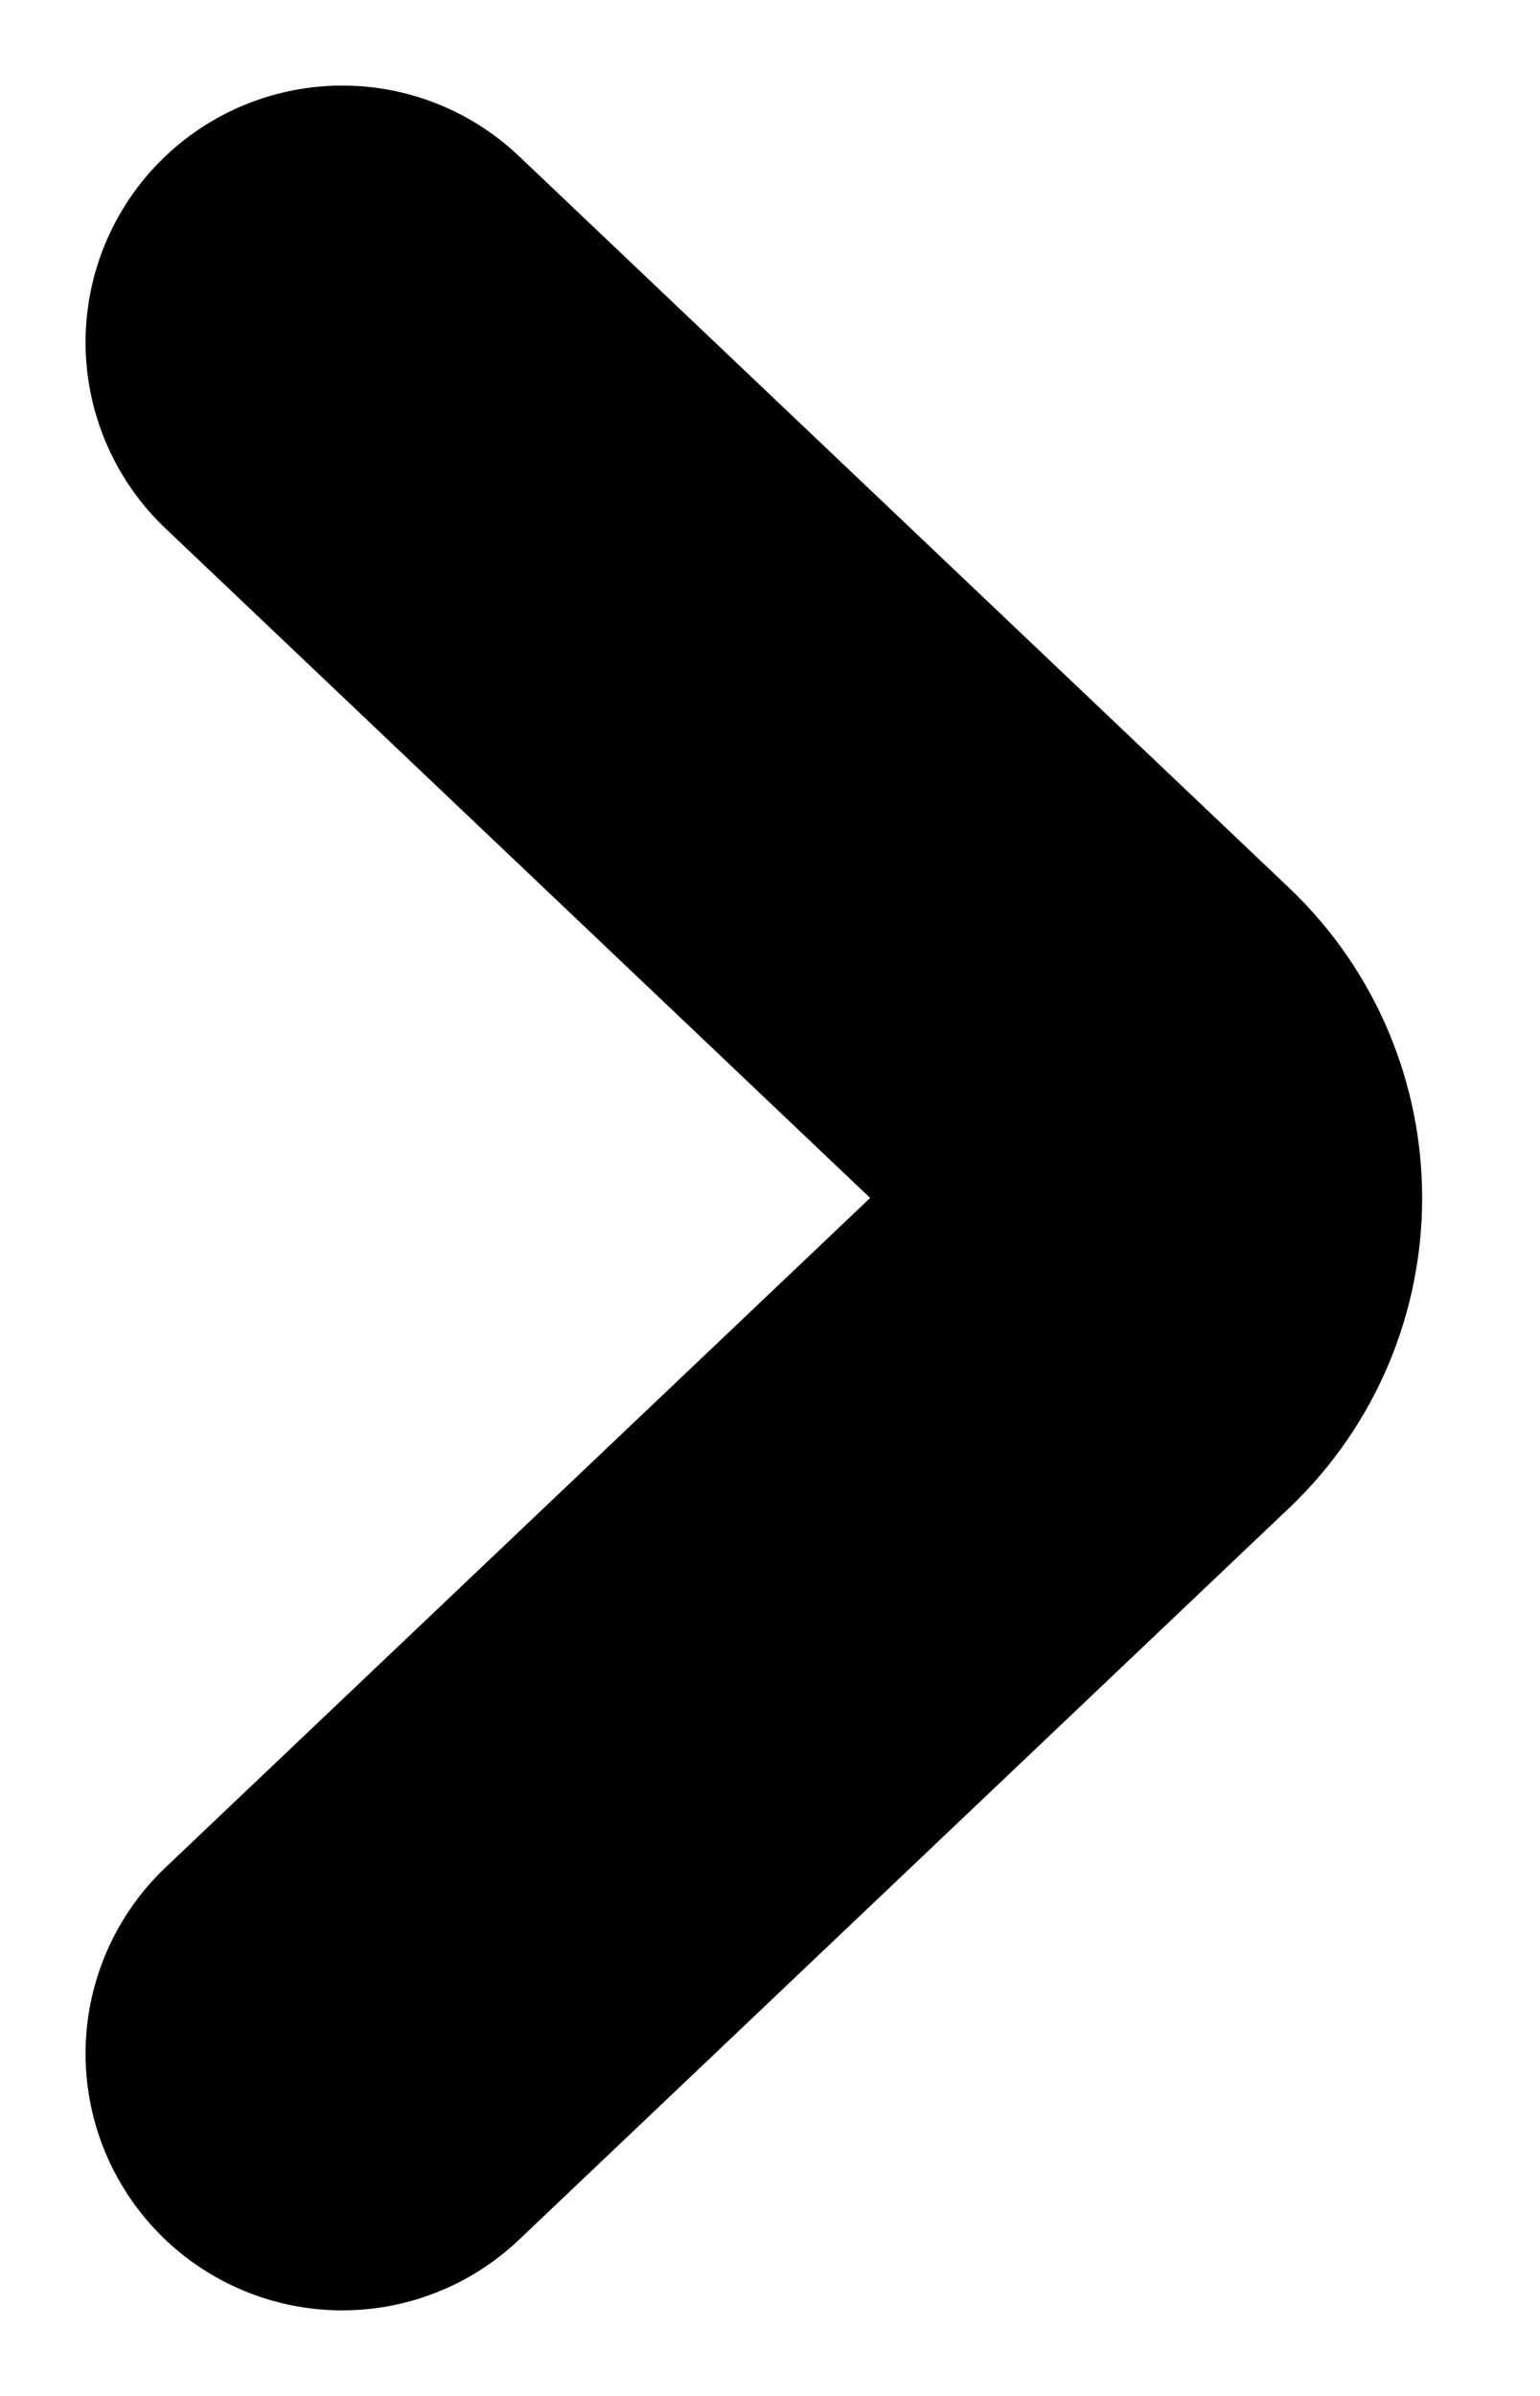 <svg width="9" height="14" viewBox="0 0 9 14" fill="none" xmlns="http://www.w3.org/2000/svg">
<path d="M2 2L6.5 6.275C6.915 6.669 6.915 7.331 6.5 7.725L2 12" stroke="black" stroke-width="3" stroke-linecap="round"/>
</svg>
